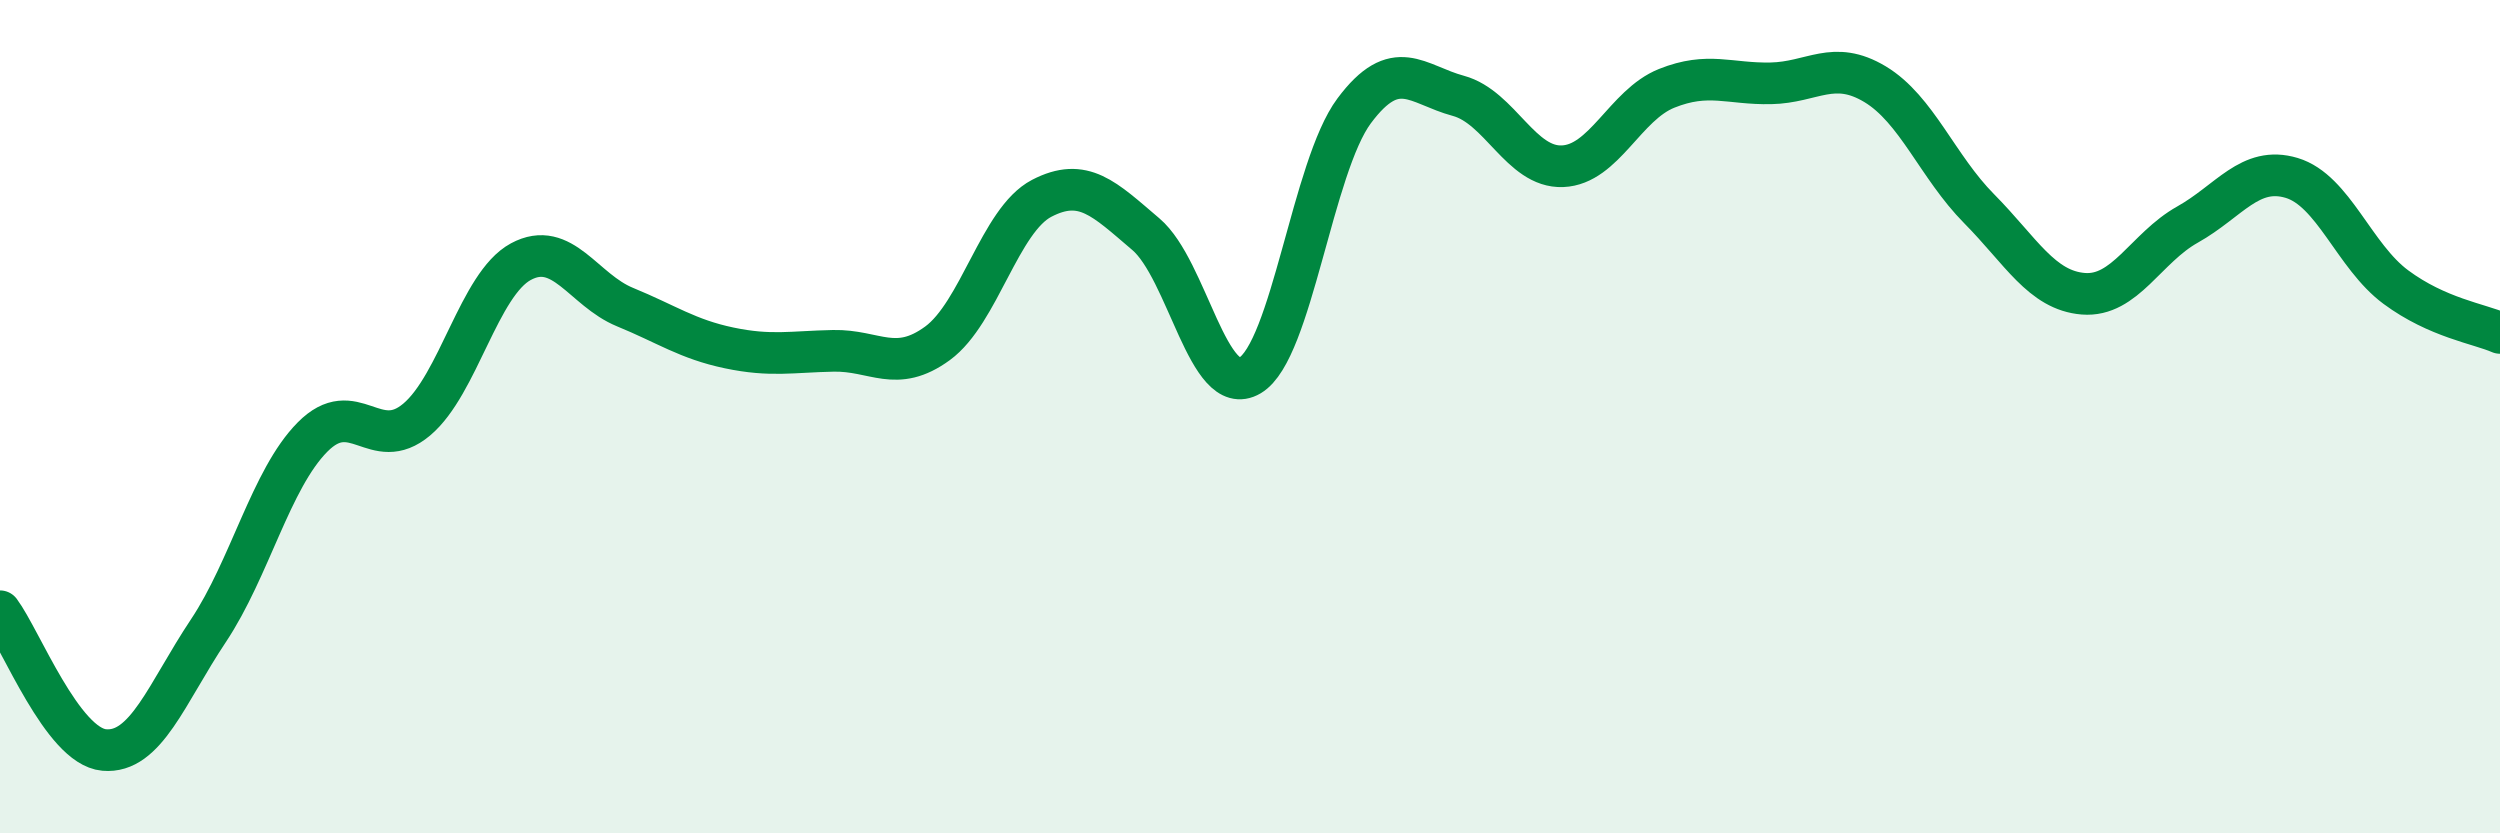 
    <svg width="60" height="20" viewBox="0 0 60 20" xmlns="http://www.w3.org/2000/svg">
      <path
        d="M 0,14.67 C 0.5,15.34 1.5,17.91 2.5,18 C 3.5,18.09 4,16.64 5,15.14 C 6,13.64 6.5,11.5 7.5,10.49 C 8.5,9.48 9,10.91 10,10.07 C 11,9.23 11.5,6.82 12.5,6.28 C 13.5,5.74 14,6.96 15,7.37 C 16,7.78 16.5,8.14 17.5,8.35 C 18.5,8.56 19,8.44 20,8.42 C 21,8.4 21.5,8.97 22.5,8.24 C 23.5,7.51 24,5.28 25,4.76 C 26,4.24 26.5,4.77 27.5,5.62 C 28.5,6.47 29,9.6 30,9.01 C 31,8.42 31.5,4 32.5,2.66 C 33.5,1.32 34,2.03 35,2.3 C 36,2.57 36.5,4.03 37.5,3.99 C 38.5,3.95 39,2.52 40,2.12 C 41,1.72 41.5,2.02 42.5,2 C 43.5,1.98 44,1.42 45,2.02 C 46,2.62 46.5,4 47.5,5.01 C 48.5,6.02 49,6.97 50,7.05 C 51,7.13 51.5,5.95 52.5,5.39 C 53.5,4.83 54,3.97 55,4.27 C 56,4.57 56.5,6.15 57.5,6.89 C 58.5,7.63 59.5,7.77 60,7.99L60 20L0 20Z"
        fill="#008740"
        opacity="0.1"
        stroke-linecap="round"
        stroke-linejoin="round"
      />
      <path
        d="M 0,14.67 C 0.5,15.34 1.5,17.91 2.5,18 C 3.5,18.09 4,16.64 5,15.14 C 6,13.64 6.5,11.5 7.5,10.49 C 8.5,9.48 9,10.91 10,10.07 C 11,9.23 11.5,6.82 12.5,6.28 C 13.5,5.74 14,6.96 15,7.37 C 16,7.78 16.5,8.14 17.5,8.35 C 18.5,8.56 19,8.44 20,8.42 C 21,8.4 21.5,8.97 22.5,8.24 C 23.5,7.51 24,5.28 25,4.76 C 26,4.24 26.5,4.77 27.5,5.62 C 28.5,6.47 29,9.6 30,9.01 C 31,8.42 31.5,4 32.5,2.66 C 33.5,1.32 34,2.03 35,2.3 C 36,2.57 36.5,4.03 37.5,3.99 C 38.5,3.95 39,2.52 40,2.12 C 41,1.72 41.5,2.02 42.5,2 C 43.5,1.98 44,1.42 45,2.02 C 46,2.62 46.5,4 47.5,5.01 C 48.5,6.02 49,6.97 50,7.05 C 51,7.13 51.5,5.95 52.5,5.39 C 53.5,4.83 54,3.97 55,4.27 C 56,4.57 56.5,6.15 57.5,6.89 C 58.5,7.63 59.5,7.77 60,7.99"
        stroke="#008740"
        stroke-width="1"
        fill="none"
        stroke-linecap="round"
        stroke-linejoin="round"
      />
    </svg>
  
